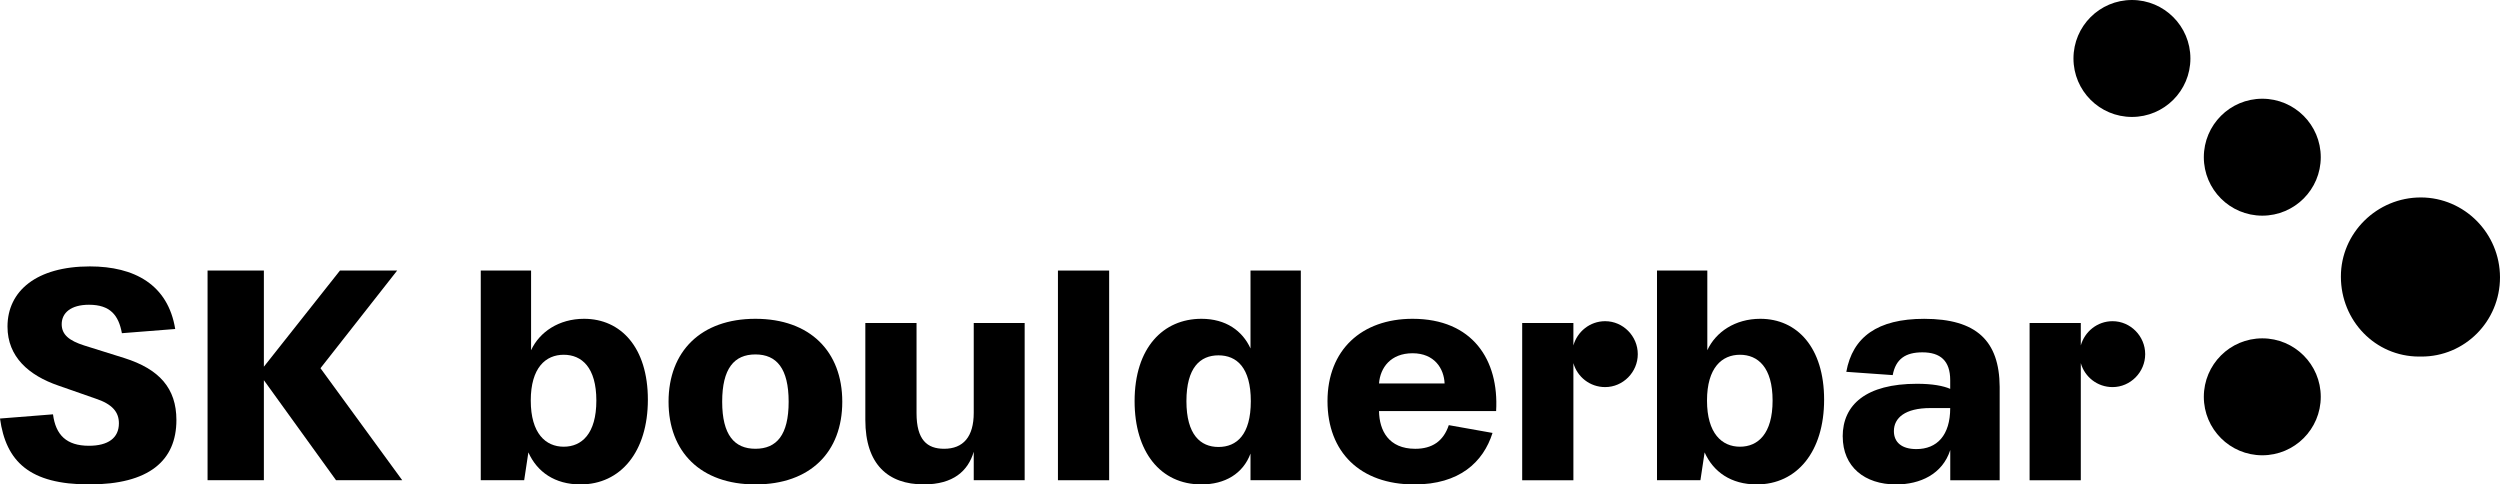 <?xml version="1.0" encoding="UTF-8"?>
<svg id="FINAL" xmlns="http://www.w3.org/2000/svg" viewBox="0 0 1043.3 202.16">
  <defs>
    <style>
      .cls-1 {
        stroke-width: 0px;
      }
    </style>
  </defs>
  <path class="cls-1" d="m0,174.66l22.12-1.75c1.12,8.62,5.62,13.12,15,13.12,8,0,12.5-3.25,12.5-9.37,0-4.62-2.62-8-9.87-10.37l-15.37-5.37c-12.37-4.25-21.25-12-21.25-24.62,0-14.87,12.12-25.12,34.37-25.12,18.62,0,32.62,7.62,35.62,26.12l-22.25,1.75c-1.37-7.5-4.87-11.87-13.75-11.87-7.5,0-11.37,3.37-11.37,8.12,0,4.37,3.12,6.87,9.37,8.87l16.75,5.25c14.62,4.62,21.75,12.62,21.75,25.87,0,17-11.5,26.87-36.37,26.87S2.5,192.66,0,174.66Z"/>
  <path class="cls-1" d="m110.12,158.66v41.75h-23.5v-87.5h23.5v40.12l31.75-40.12h23.87l-32,40.75,34.12,46.75h-27.62l-30.12-41.75Z"/>
  <path class="cls-1" d="m1010.3,82.4c18.18.05,32.95,14.96,33,33.32.01,18.35-14.69,33.16-32.89,33.08h-.96c-18.21-.06-32.52-14.94-32.55-33.29-.06-18.35,15.17-33.16,33.4-33.11Z"/>
  <circle class="cls-1" cx="889.7" cy="24.4" r="24.4"/>
  <circle class="cls-1" cx="944.1" cy="65.6" r="24.4"/>
  <circle class="cls-1" cx="944.1" cy="165.6" r="24.4"/>
  <path class="cls-1" d="m220.5,188.79l-1.75,11.62h-18.12v-87.5h21v33.25c3.5-7.62,11.62-13.12,22.12-13.12,15.37,0,26.62,12,26.62,33.75s-11.37,35.37-28.12,35.37c-10.75,0-18.12-5.25-21.75-13.37Zm14.75-2.37c7.5,0,13.62-5.37,13.62-19.25s-6.12-19.12-13.62-19.12-13.75,5.37-13.75,19.12,6.25,19.25,13.75,19.25Z"/>
  <path class="cls-1" d="m279,167.66c0-21,13.5-34.62,36.25-34.62s36.25,13.62,36.25,34.62-13.37,34.5-36.25,34.5-36.25-13.62-36.25-34.5Zm36.25,19.62c8.87,0,13.87-5.75,13.87-19.62s-5-19.75-13.87-19.75-13.87,5.87-13.87,19.75,5.12,19.62,13.87,19.62Z"/>
  <path class="cls-1" d="m361.12,175.29v-40.5h21.37v37.62c0,11.12,4.37,14.87,11.5,14.87,8,0,12.37-5,12.37-15v-37.5h21.25v65.62h-21.25v-11.87c-2.37,8-8.5,13.62-20.87,13.62-14.87,0-24.37-8.37-24.37-26.87Z"/>
  <path class="cls-1" d="m462.87,112.91v87.5h-21.37v-87.5h21.37Z"/>
  <path class="cls-1" d="m473.49,167.41c0-22.37,12-34.37,27.87-34.37,10.25,0,17.12,5,20.5,12.37v-32.5h21v87.5h-21v-11.12c-3.12,8.37-10.62,12.87-20.5,12.87-17.12,0-27.87-13.62-27.87-34.75Zm35,19.12c7.62,0,13.5-5.12,13.5-19.12s-5.87-19.12-13.5-19.12-13.37,5.12-13.37,19.12,5.87,19.12,13.37,19.12Z"/>
  <path class="cls-1" d="m553.99,167.41c0-21.37,14.25-34.37,35.5-34.37,25,0,36.12,17.12,34.87,38.5h-48.87c.12,8.12,4,15.75,15.12,15.75,7,0,11.75-3.12,14-9.87l18.25,3.25c-3.87,12.25-13.87,21.5-32.62,21.5-22.62,0-36.25-13.5-36.25-34.75Zm48.87-7.37c-.25-6.25-4.25-12.62-13.37-12.62s-13.5,6-14,12.62h27.37Z"/>
  <path class="cls-1" d="m635.24,134.79h21.37v9.37c1.62-5.75,6.87-10.12,13.25-10.12,7.5,0,13.62,6.25,13.62,13.75s-6.12,13.75-13.62,13.75c-6.37,0-11.62-4.25-13.25-10v48.87h-21.37v-65.62Z"/>
  <path class="cls-1" d="m711.37,188.79l-1.75,11.62h-18.12v-87.5h21v33.25c3.5-7.62,11.62-13.12,22.12-13.12,15.37,0,26.62,12,26.62,33.75s-11.37,35.37-28.12,35.37c-10.75,0-18.12-5.25-21.75-13.37Zm14.75-2.37c7.5,0,13.62-5.37,13.62-19.25s-6.12-19.12-13.62-19.12-13.75,5.37-13.75,19.12,6.25,19.25,13.75,19.25Z"/>
  <path class="cls-1" d="m768.99,182.16c0-13.25,9.75-22,31-22,6.5,0,11,.87,13.87,2.12v-3.62c0-8.12-4.12-11.62-11.62-11.62-7,0-11.12,2.75-12.37,9.5l-19.37-1.37c2.62-14.5,13-22.12,32.5-22.12,21.87,0,31.37,9.25,31.5,28.37v39h-20.62v-12.62c-3.25,10.12-12.62,14.37-22.62,14.37-13.12,0-22.25-7.37-22.25-20Zm30.75,5.25c8.62,0,14.12-5.75,14.12-17.12h-8.25c-10.62,0-15.25,4.12-15.25,9.62,0,4.75,3.37,7.5,9.37,7.5Z"/>
  <path class="cls-1" d="m846.99,134.79h21.37v9.37c1.62-5.75,6.87-10.12,13.25-10.12,7.5,0,13.62,6.25,13.62,13.75s-6.12,13.75-13.62,13.75c-6.37,0-11.62-4.25-13.25-10v48.87h-21.37v-65.62Z"/>
</svg>